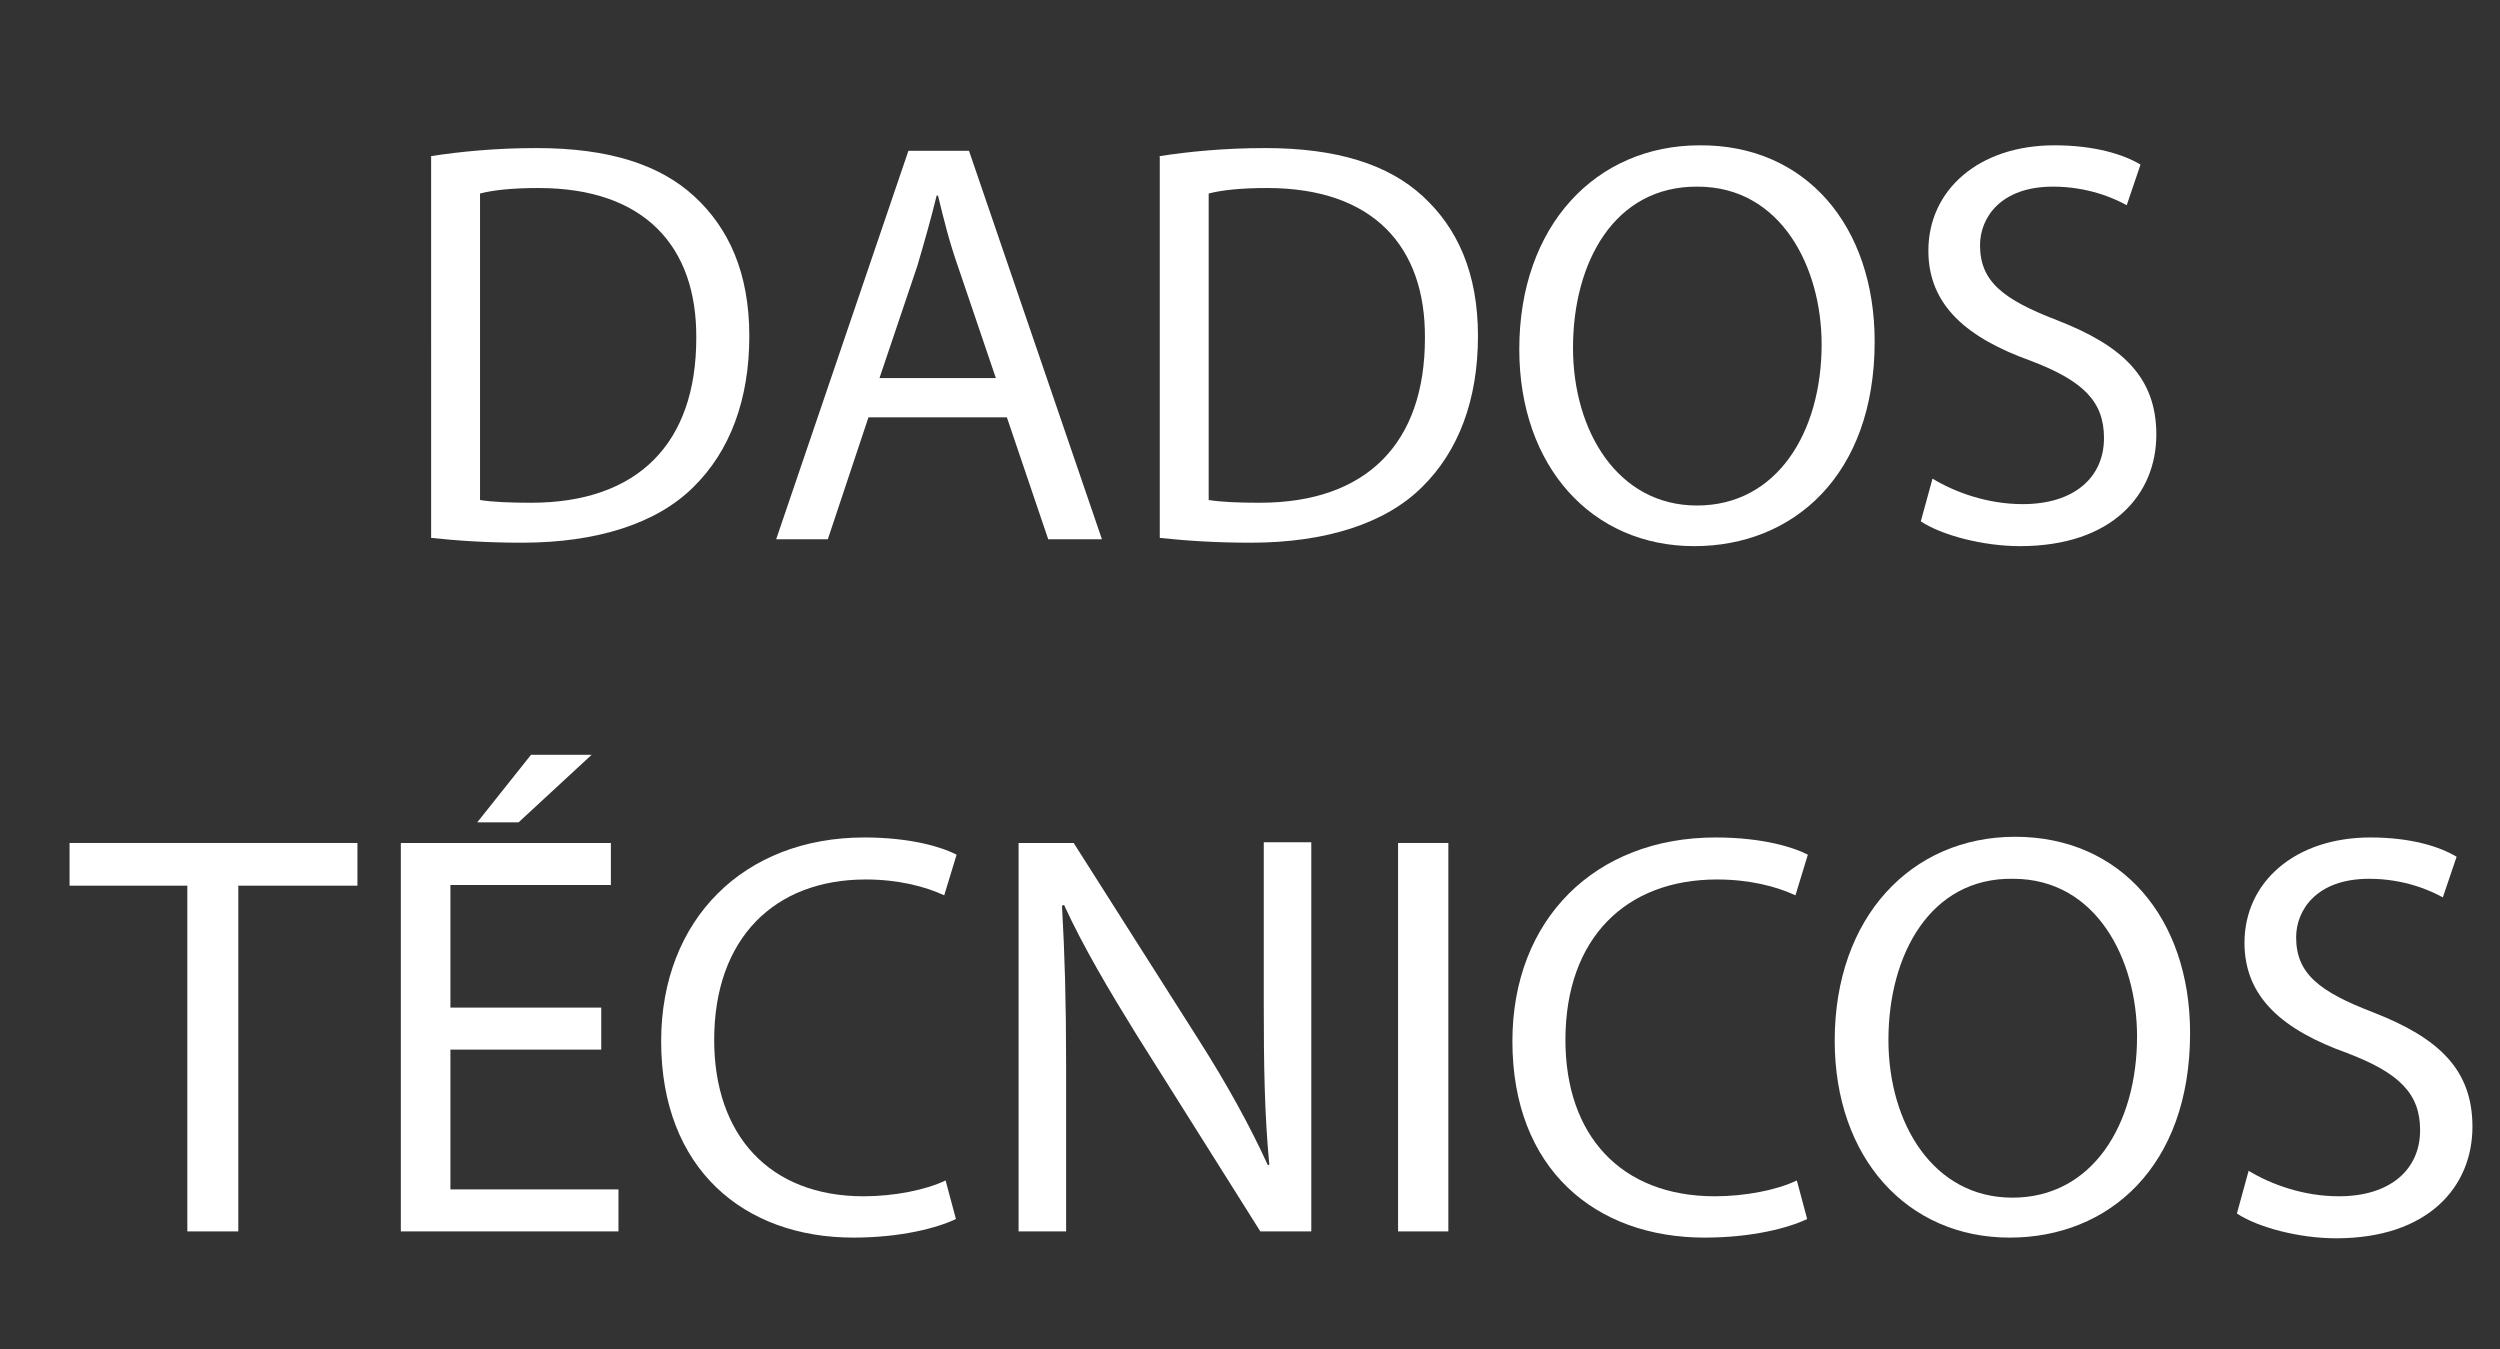 <?xml version="1.0" encoding="utf-8"?>
<!-- Generator: Adobe Illustrator 18.1.1, SVG Export Plug-In . SVG Version: 6.00 Build 0)  -->
<svg version="1.1" id="Layer_1" xmlns="http://www.w3.org/2000/svg" xmlns:xlink="http://www.w3.org/1999/xlink" x="0px" y="0px"
	 viewBox="23 326.2 363 195.9" enable-background="new 23 326.2 363 195.9" xml:space="preserve">
<rect x="23" y="326.2" width="363" height="195.9" fill="#333333" stroke="none"/>
<g>
	<path fill="#FFFFFF" d="M85.4,348.9c4.4-0.7,9.7-1.2,15.5-1.2c10.5,0,17.9,2.4,22.9,7c5,4.6,8,11.1,8,20.3c0,9.2-2.8,16.7-8.1,21.9
		c-5.3,5.3-14,8.1-24.9,8.1c-5.2,0-9.5-0.3-13.2-0.7V348.9z M92.7,398.8c1.8,0.3,4.5,0.4,7.4,0.4c15.6,0,24-8.7,24-23.9
		c0.1-13.3-7.5-21.8-22.9-21.8c-3.8,0-6.6,0.3-8.5,0.8V398.8z"/>
	<path fill="#FFFFFF" d="M149.1,386.8l-5.9,17.7h-7.5l19.2-56.4h8.8l19.3,56.4h-7.8l-6-17.7H149.1z M167.6,381.1l-5.5-16.2
		c-1.3-3.7-2.1-7-2.9-10.3H159c-0.8,3.3-1.8,6.8-2.8,10.2l-5.5,16.3H167.6z"/>
	<path fill="#FFFFFF" d="M191.2,348.9c4.4-0.7,9.7-1.2,15.5-1.2c10.5,0,17.9,2.4,22.9,7c5,4.6,8,11.1,8,20.3
		c0,9.2-2.8,16.7-8.1,21.9c-5.3,5.3-14,8.1-24.9,8.1c-5.2,0-9.5-0.3-13.2-0.7V348.9z M198.5,398.8c1.8,0.3,4.5,0.4,7.4,0.4
		c15.6,0,24-8.7,24-23.9c0.1-13.3-7.5-21.8-22.9-21.8c-3.8,0-6.6,0.3-8.5,0.8V398.8z"/>
	<path fill="#FFFFFF" d="M295.2,375.8c0,19.4-11.8,29.7-26.2,29.7c-14.9,0-25.4-11.6-25.4-28.6c0-17.9,11.1-29.6,26.2-29.6
		C285.2,347.2,295.2,359,295.2,375.8z M251.4,376.7c0,12.1,6.5,22.9,18,22.9c11.6,0,18.1-10.6,18.1-23.4c0-11.2-5.9-22.9-18-22.9
		C257.4,353.2,251.4,364.3,251.4,376.7z"/>
	<path fill="#FFFFFF" d="M303.6,395.7c3.3,2,8,3.7,13.1,3.7c7.5,0,11.8-3.9,11.8-9.6c0-5.3-3-8.3-10.6-11.2c-9.2-3.3-14.9-8-14.9-16
		c0-8.8,7.3-15.3,18.3-15.3c5.8,0,10,1.3,12.5,2.8l-2,5.9c-1.8-1-5.6-2.7-10.7-2.7c-7.7,0-10.6,4.6-10.6,8.5
		c0,5.3,3.4,7.9,11.2,10.9c9.5,3.7,14.4,8.3,14.4,16.6c0,8.7-6.4,16.2-19.8,16.2c-5.4,0-11.4-1.6-14.4-3.6L303.6,395.7z"/>
	<path fill="#FFFFFF" d="M50.3,454.8H33.1v-6.2h41.8v6.2H57.6V505h-7.4V454.8z"/>
	<path fill="#FFFFFF" d="M110.4,478.6H88.4v20.3h24.4v6.1H81.2v-56.4h30.5v6.1H88.4v17.8h21.9V478.6z M108.9,435.8l-10.6,9.8h-6
		l7.8-9.8H108.9z"/>
	<path fill="#FFFFFF" d="M161.8,503.2c-2.7,1.3-8,2.7-14.9,2.7c-15.9,0-27.9-10-27.9-28.5c0-17.7,12-29.6,29.5-29.6
		c7,0,11.5,1.5,13.4,2.5l-1.8,5.9c-2.8-1.3-6.7-2.3-11.4-2.3c-13.2,0-22,8.5-22,23.3c0,13.8,8,22.7,21.7,22.7c4.4,0,9-0.9,11.9-2.3
		L161.8,503.2z"/>
	<path fill="#FFFFFF" d="M170.9,505v-56.4h8l18.1,28.5c4.2,6.6,7.5,12.6,10.1,18.3l0.2-0.1c-0.7-7.5-0.8-14.4-0.8-23.2v-23.6h6.9
		V505h-7.4L188,476.4c-3.9-6.3-7.7-12.7-10.5-18.8l-0.3,0.1c0.4,7.1,0.6,13.9,0.6,23.3V505H170.9z"/>
	<path fill="#FFFFFF" d="M233.3,448.6V505H226v-56.4H233.3z"/>
	<path fill="#FFFFFF" d="M285.4,503.2c-2.7,1.3-8,2.7-14.9,2.7c-15.9,0-27.9-10-27.9-28.5c0-17.7,12-29.6,29.5-29.6
		c7,0,11.5,1.5,13.4,2.5l-1.8,5.9c-2.8-1.3-6.7-2.3-11.4-2.3c-13.2,0-22,8.5-22,23.3c0,13.8,8,22.7,21.7,22.7c4.4,0,9-0.9,11.9-2.3
		L285.4,503.2z"/>
	<path fill="#FFFFFF" d="M341,476.2c0,19.4-11.8,29.7-26.2,29.7c-14.9,0-25.4-11.6-25.4-28.6c0-17.9,11.1-29.6,26.2-29.6
		C331,447.7,341,459.5,341,476.2z M297.2,477.2c0,12.1,6.5,22.9,18,22.9c11.6,0,18.1-10.6,18.1-23.4c0-11.2-5.9-22.9-18-22.9
		C303.3,453.6,297.2,464.8,297.2,477.2z"/>
	<path fill="#FFFFFF" d="M349.5,496.2c3.3,2,8,3.7,13.1,3.7c7.5,0,11.8-3.9,11.8-9.6c0-5.3-3-8.3-10.6-11.2c-9.2-3.3-14.9-8-14.9-16
		c0-8.8,7.3-15.3,18.3-15.3c5.8,0,10,1.3,12.5,2.8l-2,5.9c-1.8-1-5.6-2.7-10.7-2.7c-7.7,0-10.6,4.6-10.6,8.5
		c0,5.3,3.4,7.9,11.2,10.9c9.5,3.7,14.4,8.3,14.4,16.6c0,8.7-6.4,16.2-19.8,16.2c-5.4,0-11.4-1.6-14.4-3.6L349.5,496.2z"/>
</g>
</svg>
